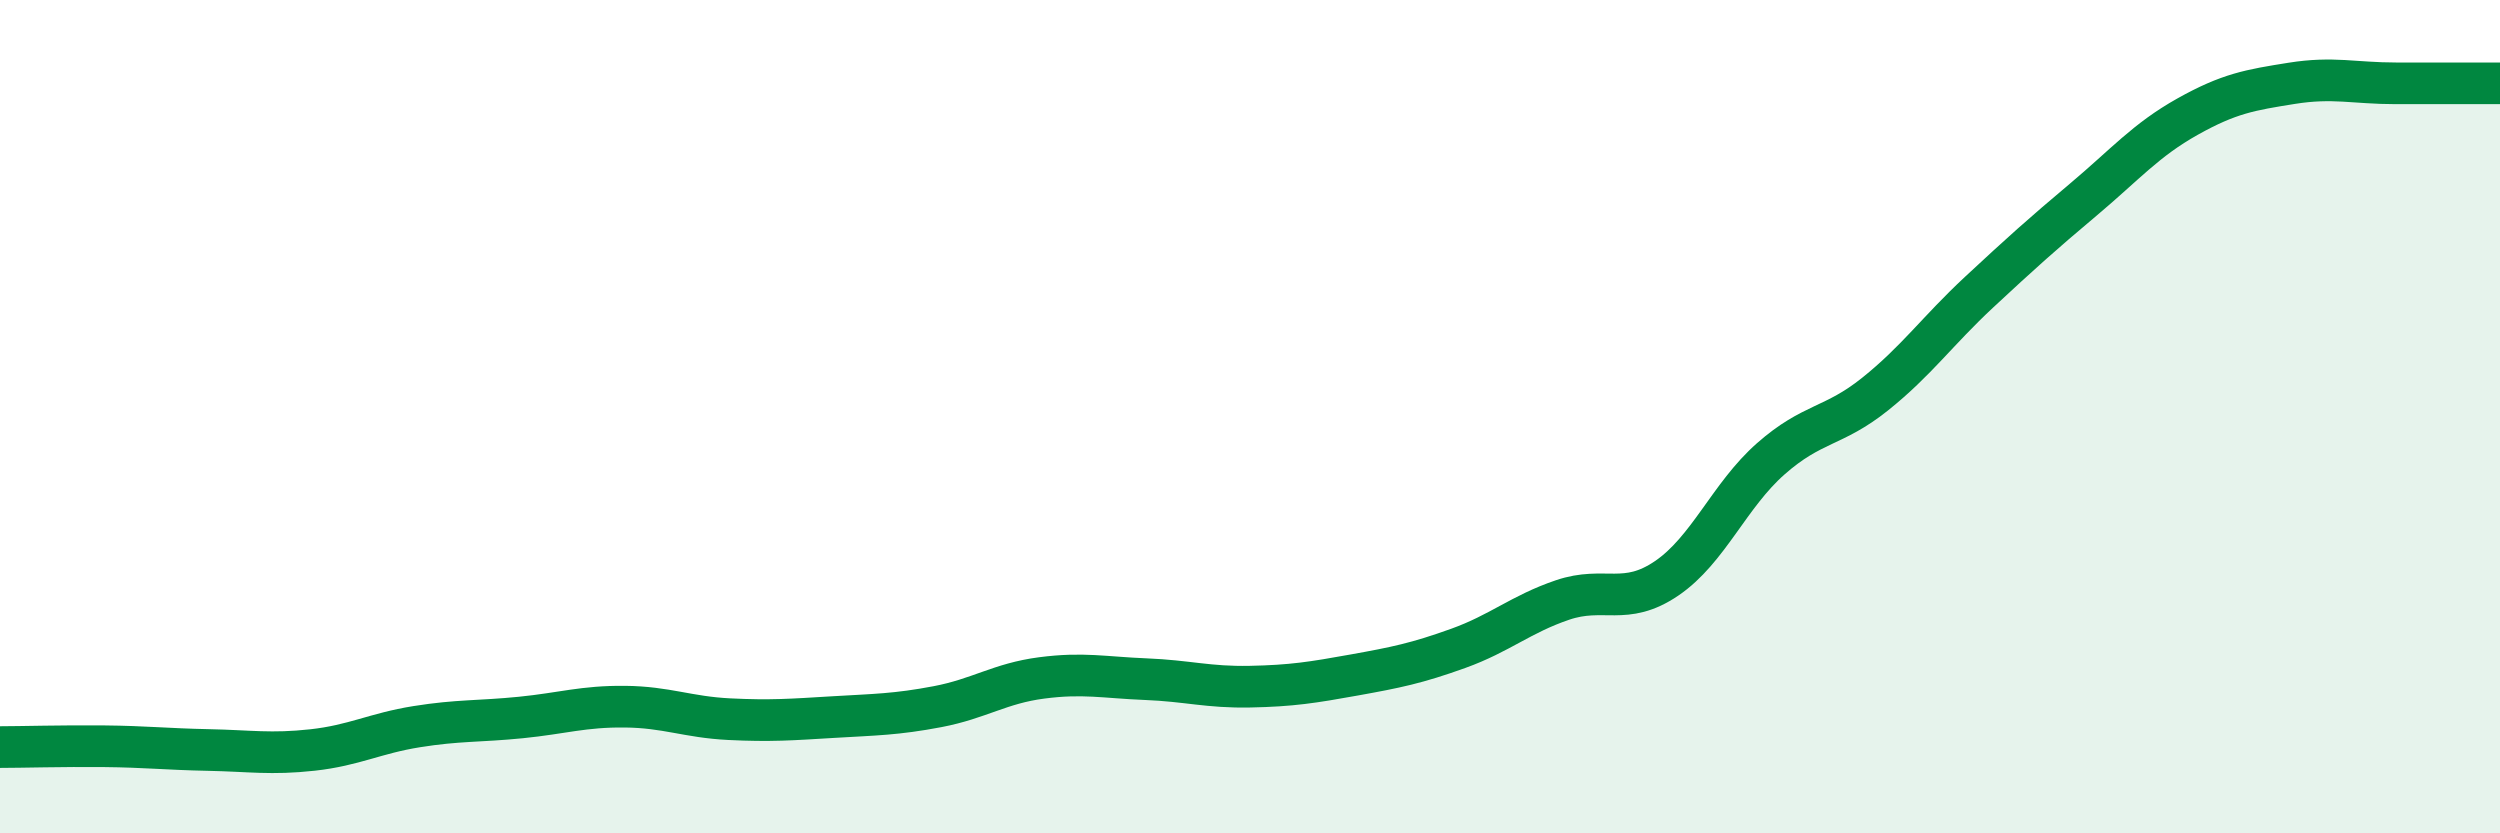 
    <svg width="60" height="20" viewBox="0 0 60 20" xmlns="http://www.w3.org/2000/svg">
      <path
        d="M 0,17.93 C 0.5,17.93 1.5,17.9 2.5,17.91 C 3.5,17.92 4,17.98 5,18 C 6,18.02 6.5,18.11 7.5,18 C 8.5,17.89 9,17.6 10,17.44 C 11,17.28 11.5,17.32 12.5,17.22 C 13.5,17.12 14,16.95 15,16.96 C 16,16.97 16.5,17.21 17.5,17.26 C 18.5,17.31 19,17.27 20,17.21 C 21,17.15 21.5,17.15 22.5,16.96 C 23.5,16.77 24,16.4 25,16.27 C 26,16.14 26.5,16.26 27.5,16.3 C 28.5,16.34 29,16.5 30,16.48 C 31,16.46 31.5,16.38 32.5,16.2 C 33.5,16.02 34,15.92 35,15.56 C 36,15.2 36.5,14.74 37.5,14.4 C 38.5,14.06 39,14.56 40,13.88 C 41,13.2 41.5,11.89 42.5,11.01 C 43.5,10.13 44,10.26 45,9.46 C 46,8.66 46.5,7.94 47.5,7.01 C 48.5,6.08 49,5.63 50,4.79 C 51,3.95 51.5,3.36 52.5,2.8 C 53.5,2.24 54,2.16 55,2 C 56,1.84 56.5,2 57.5,2 C 58.5,2 59.5,2 60,2L60 20L0 20Z"
        fill="#008740"
        opacity="0.1"
        stroke-linecap="round"
        stroke-linejoin="round"
      />
      <path
        d="M 0,17.93 C 0.5,17.93 1.5,17.9 2.5,17.91 C 3.5,17.92 4,17.98 5,18 C 6,18.02 6.5,18.11 7.5,18 C 8.5,17.89 9,17.6 10,17.44 C 11,17.28 11.5,17.32 12.5,17.22 C 13.5,17.12 14,16.95 15,16.96 C 16,16.97 16.5,17.21 17.5,17.26 C 18.5,17.31 19,17.27 20,17.21 C 21,17.15 21.5,17.15 22.5,16.96 C 23.5,16.77 24,16.4 25,16.27 C 26,16.14 26.5,16.26 27.5,16.3 C 28.5,16.34 29,16.5 30,16.48 C 31,16.46 31.5,16.38 32.5,16.2 C 33.5,16.02 34,15.92 35,15.56 C 36,15.2 36.5,14.74 37.5,14.4 C 38.5,14.06 39,14.56 40,13.88 C 41,13.2 41.5,11.89 42.5,11.01 C 43.5,10.13 44,10.26 45,9.46 C 46,8.66 46.5,7.94 47.5,7.01 C 48.5,6.08 49,5.63 50,4.79 C 51,3.95 51.5,3.36 52.5,2.8 C 53.5,2.24 54,2.16 55,2 C 56,1.84 56.5,2 57.5,2 C 58.5,2 59.5,2 60,2"
        stroke="#008740"
        stroke-width="1"
        fill="none"
        stroke-linecap="round"
        stroke-linejoin="round"
      />
    </svg>
  